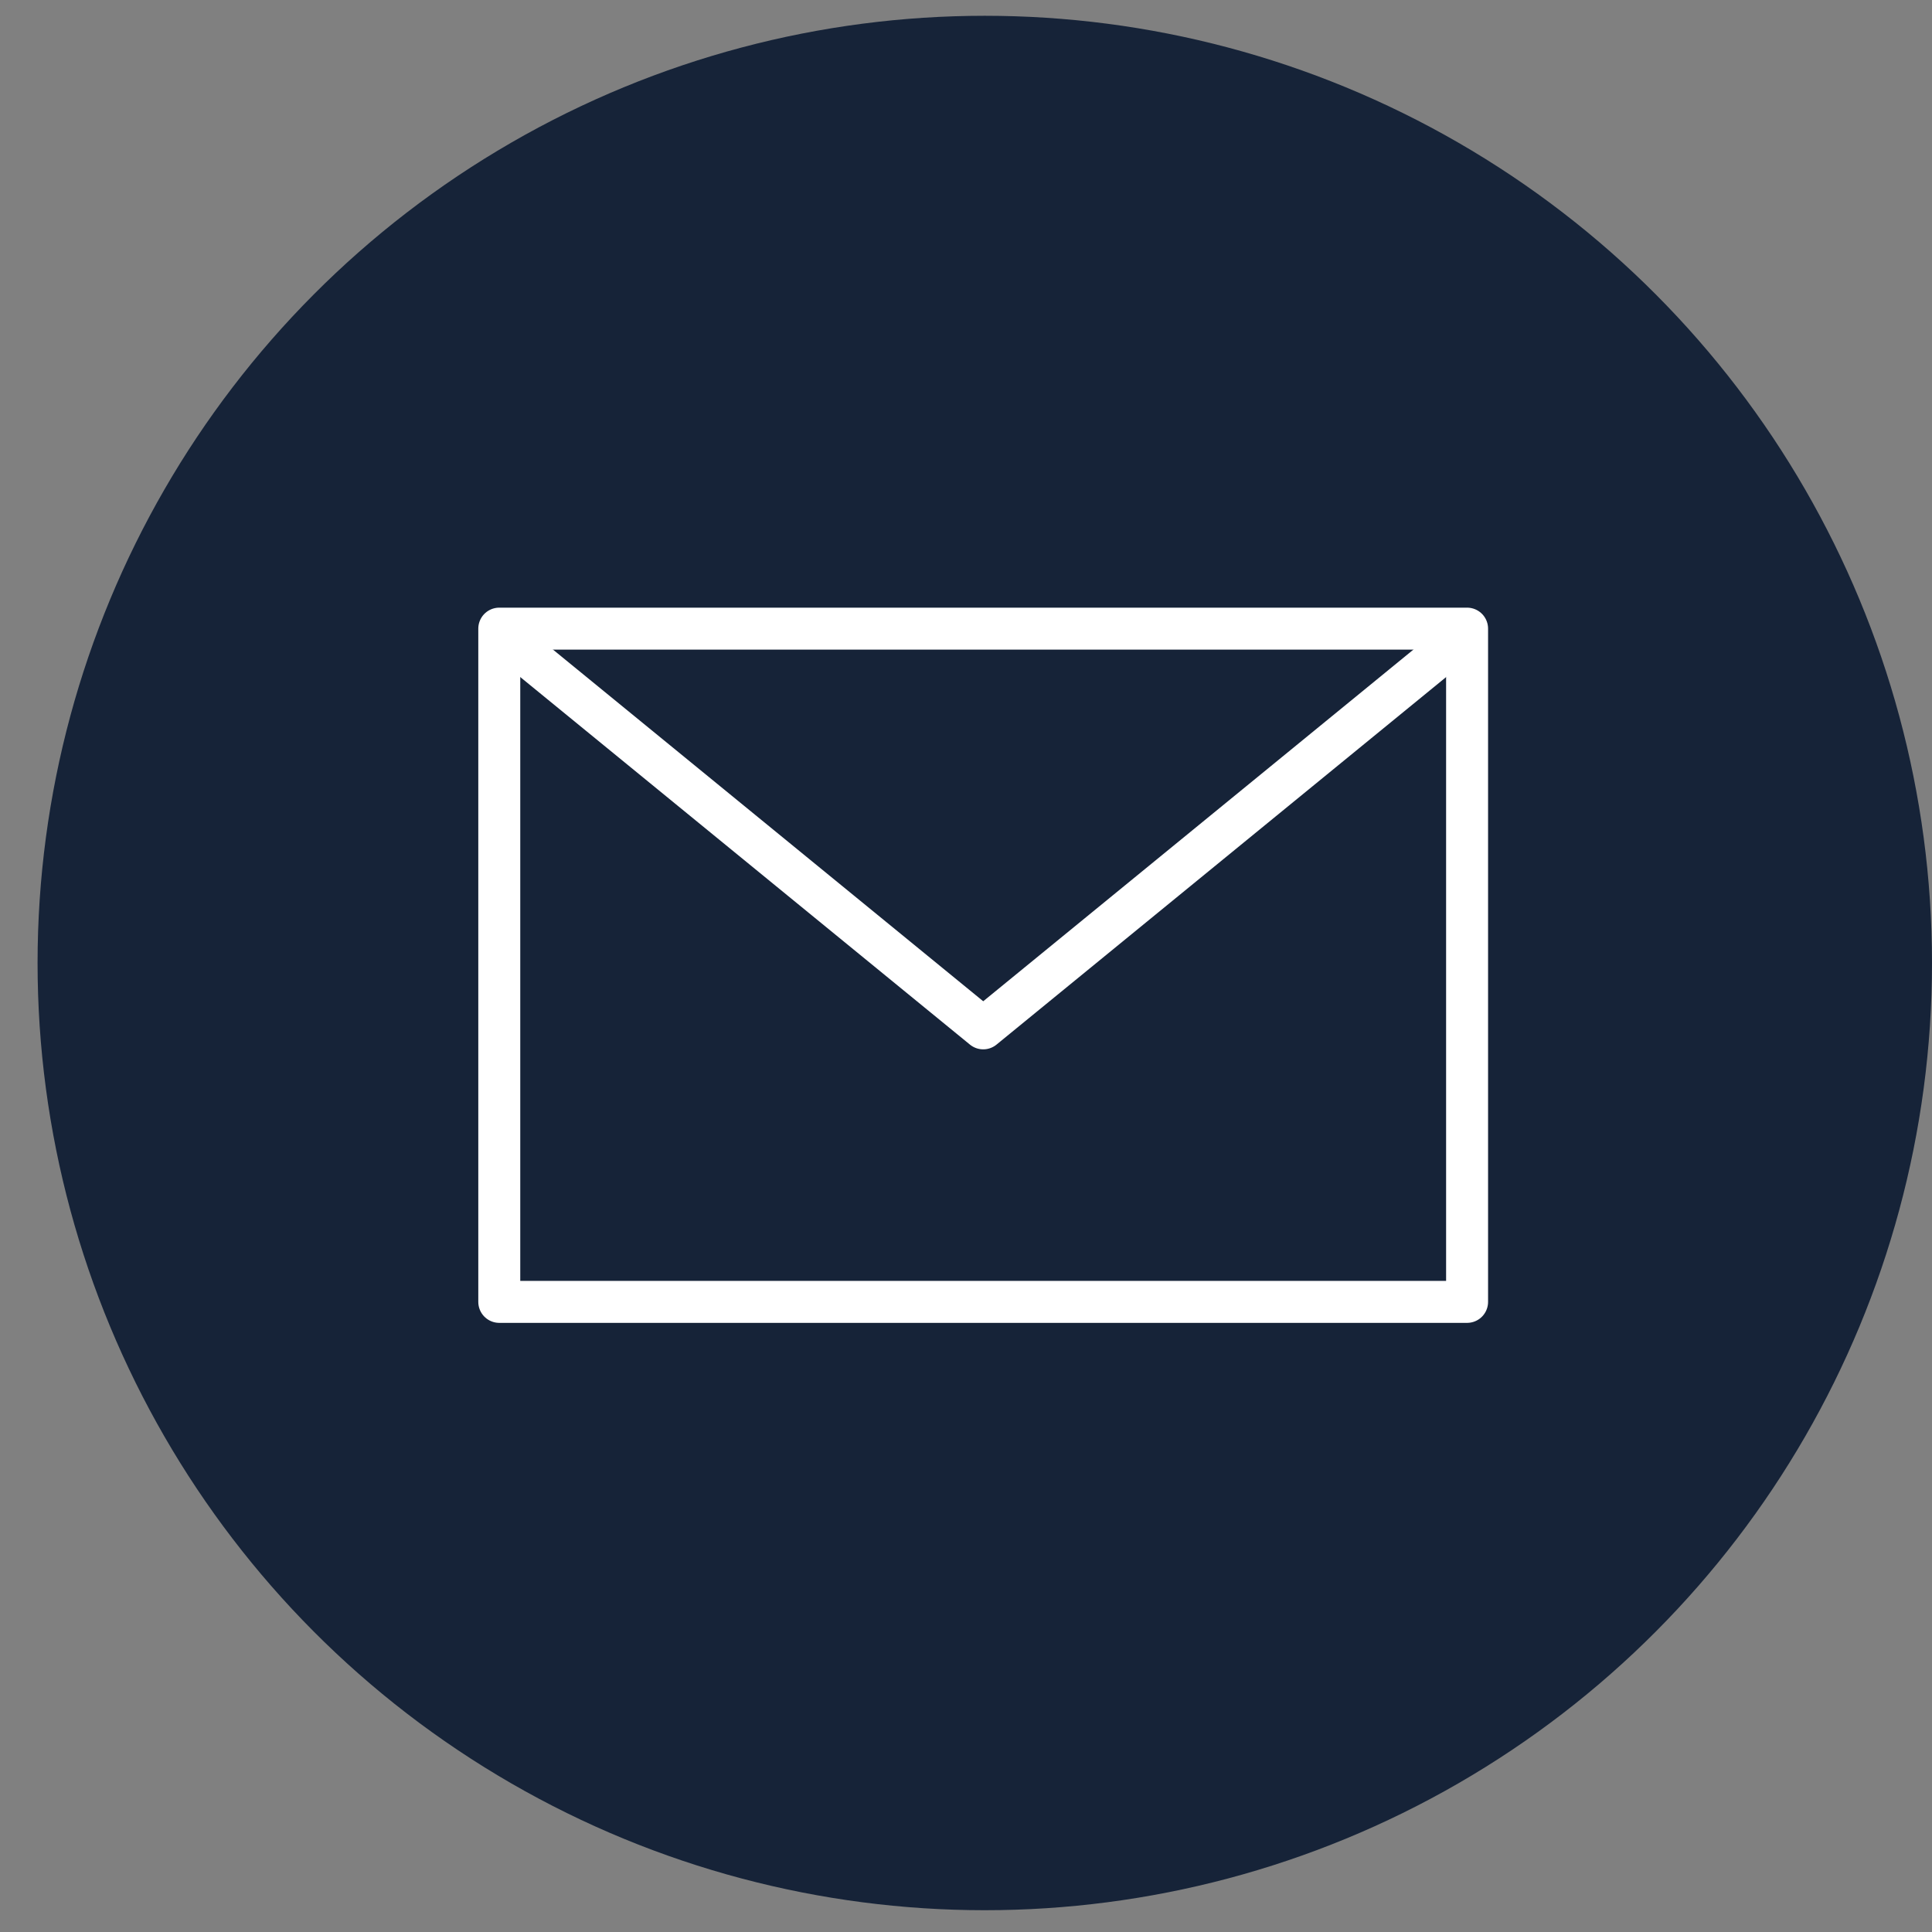 <svg width="47" height="47" viewBox="0 0 47 47" fill="none" xmlns="http://www.w3.org/2000/svg">
<rect x="0" y="0" width="47" height="47" fill="#808080" stroke="none"/>
<g clip-path="url(#clip0_1:19)">
<circle cx="23.957" cy="23.427" r="23.043" fill="#162338"/>
<path d="M12.146 15.293H35.69V31.671H12.146V15.293Z" stroke="white" stroke-width="1.021" stroke-linecap="round" stroke-linejoin="round"/>
<path d="M35.087 15.888L23.919 25.017L12.75 15.888" stroke="white" stroke-width="1.021" stroke-linecap="round" stroke-linejoin="round"/>
</g>
<defs>
<clipPath id="clip0_1:19">
<rect width="46.085" height="46.085" fill="white" transform="translate(0.915 0.385)"/>
</clipPath>
</defs>
</svg>
